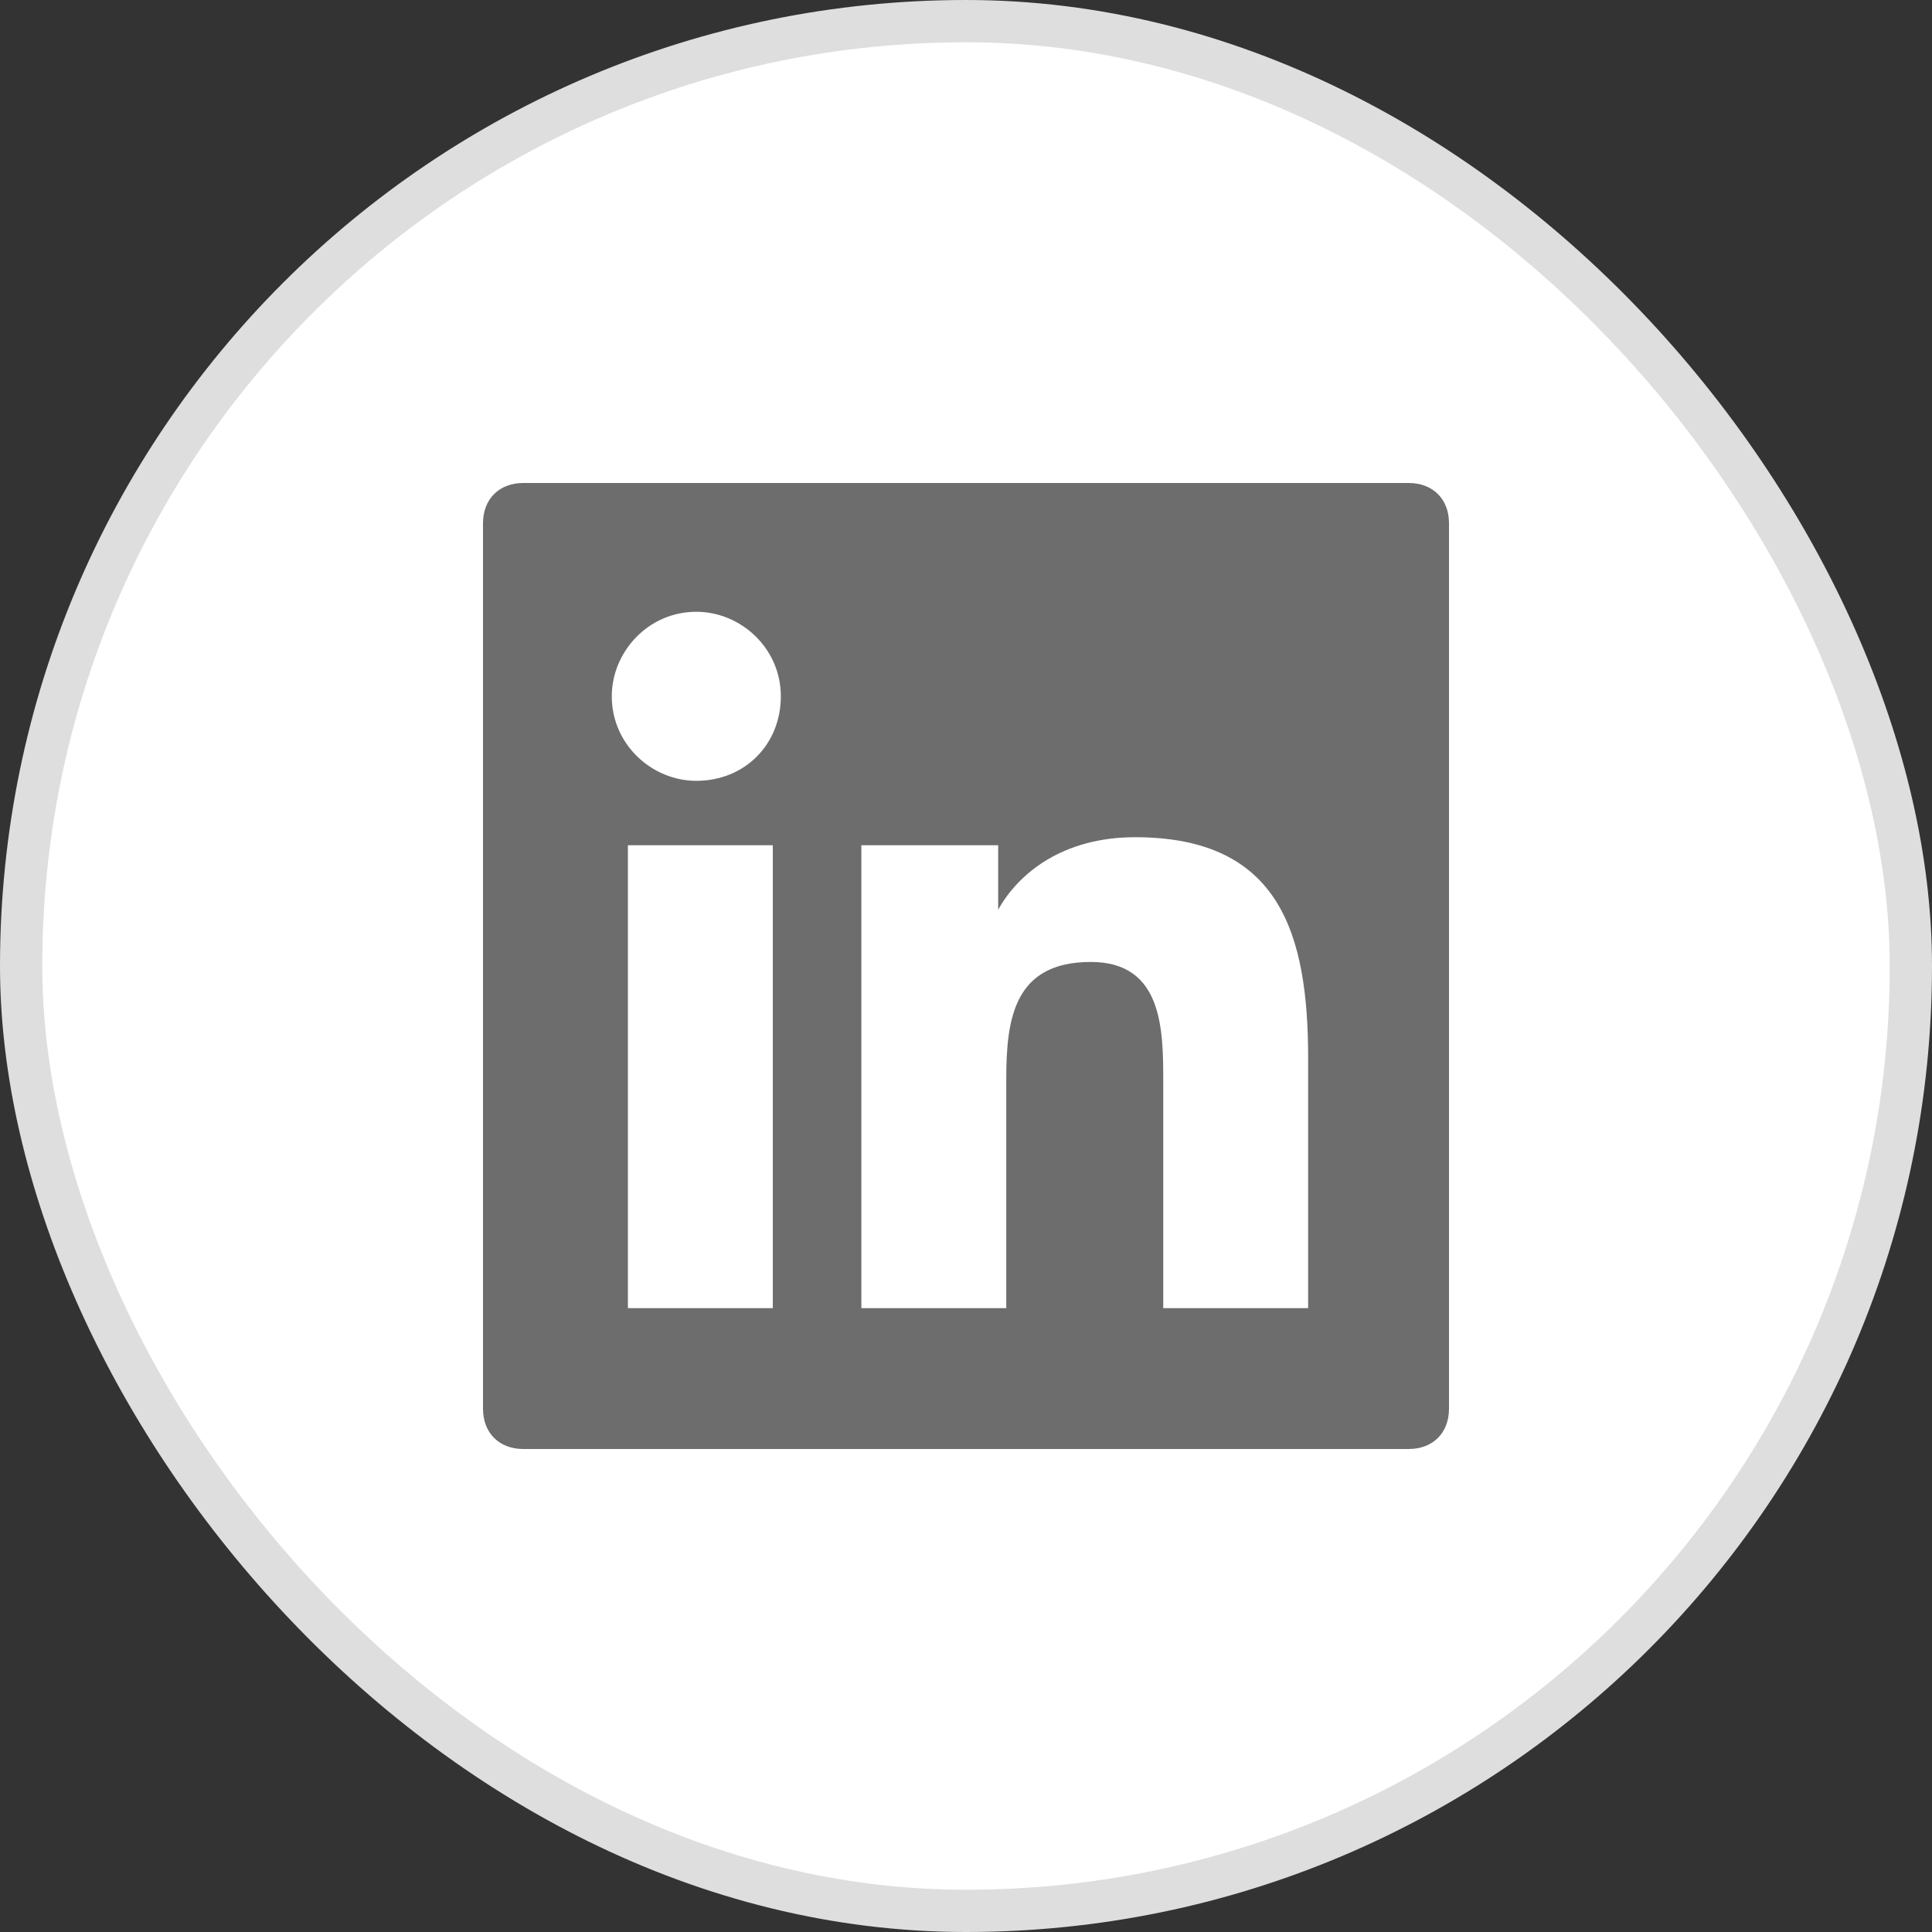 <svg width="32" height="32" viewBox="0 0 32 32" fill="none" xmlns="http://www.w3.org/2000/svg">
<rect x="0" y="0" width="32" height="32" fill="#333333" stroke="none"/>
<rect x="0.35" y="0.35" width="31.3" height="31.3" rx="15.65" fill="white"/>
<rect x="0.35" y="0.35" width="31.3" height="31.3" rx="15.65" stroke="#DEDEDE" stroke-width="0.7"/>
<path d="M23.333 8H8.667C8.267 8 8 8.267 8 8.667V23.333C8 23.733 8.267 24 8.667 24H23.333C23.733 24 24 23.733 24 23.333V8.667C24 8.267 23.733 8 23.333 8ZM12.733 21.667H10.4V14H12.8V21.667H12.733ZM11.533 12.933C10.8 12.933 10.133 12.333 10.133 11.533C10.133 10.8 10.733 10.133 11.533 10.133C12.267 10.133 12.933 10.733 12.933 11.533C12.933 12.333 12.333 12.933 11.533 12.933ZM21.667 21.667H19.267V17.933C19.267 17.067 19.267 15.933 18.067 15.933C16.8 15.933 16.667 16.867 16.667 17.867V21.667H14.267V14H16.533V15.067C16.867 14.467 17.6 13.867 18.8 13.867C21.2 13.867 21.667 15.467 21.667 17.533V21.667Z" fill="#6D6D6D"/>
</svg>
